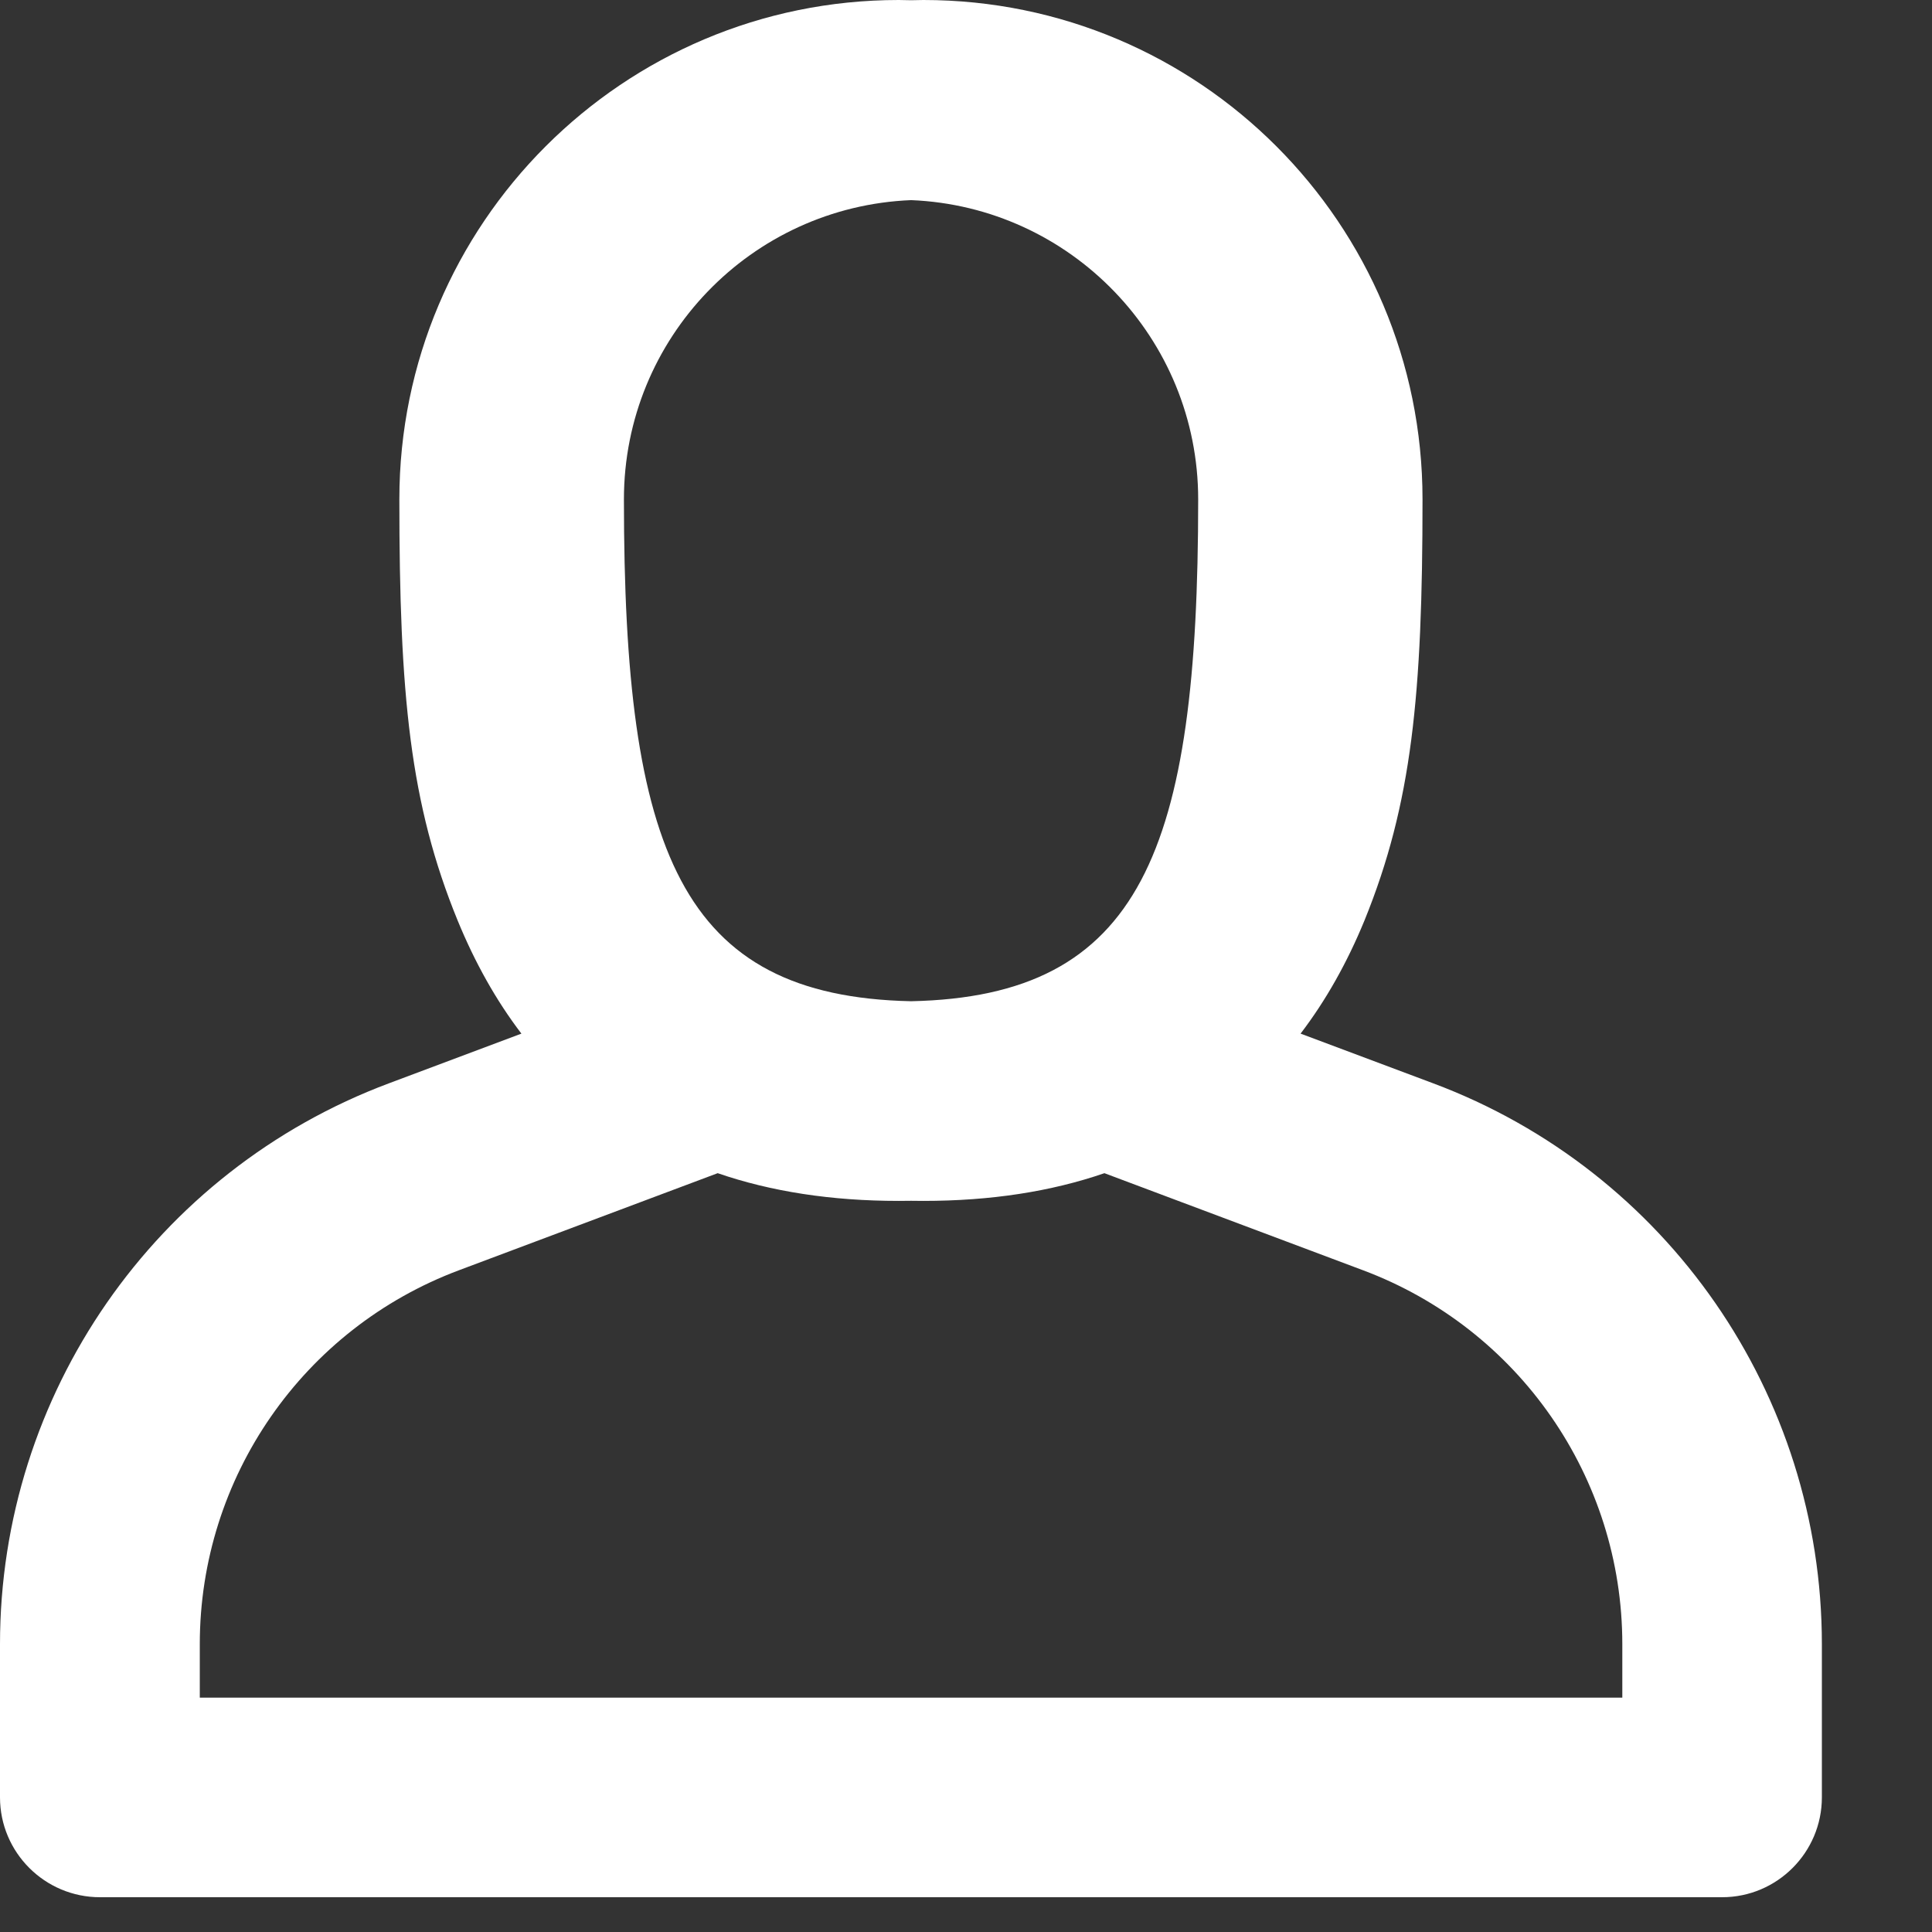 <svg width="17" height="17" viewBox="0 0 17 17" fill="none" xmlns="http://www.w3.org/2000/svg">
<rect x="0" y="0" width="17" height="17" fill="#333333" stroke="none"/>
<path d="M5.49 4.394C5.49 7.49 5.988 8.767 8.017 8.81C10.043 8.767 10.543 7.49 10.543 4.394C10.543 2.975 9.421 1.818 8.017 1.761C6.61 1.818 5.49 2.975 5.49 4.394ZM14.275 14.938V14.467C14.275 13.001 13.365 11.691 11.993 11.177L9.718 10.323C9.248 10.485 8.716 10.567 8.125 10.567C8.089 10.567 8.053 10.567 8.017 10.566C7.981 10.567 7.944 10.567 7.908 10.567C7.317 10.567 6.785 10.485 6.315 10.323L4.039 11.177C2.667 11.691 1.758 13.001 1.758 14.467V14.938H8.785H14.275ZM7.246 16.694H0.88C0.394 16.694 0 16.3 0 15.815V14.467C0 12.269 1.365 10.302 3.423 9.532L4.588 9.095C4.365 8.803 4.179 8.47 4.027 8.1C3.607 7.073 3.514 6.113 3.514 4.394C3.514 1.968 5.483 0 7.908 0C7.944 0 7.981 0.001 8.017 0.002C8.053 0.001 8.089 0 8.125 0C10.552 0 12.517 1.968 12.517 4.394C12.517 6.113 12.424 7.073 12.006 8.1C11.854 8.47 11.667 8.803 11.444 9.095L12.61 9.532C14.668 10.302 16.031 12.269 16.031 14.467V15.815C16.031 16.3 15.637 16.694 15.153 16.694H7.246Z" fill="white"/>
</svg>
